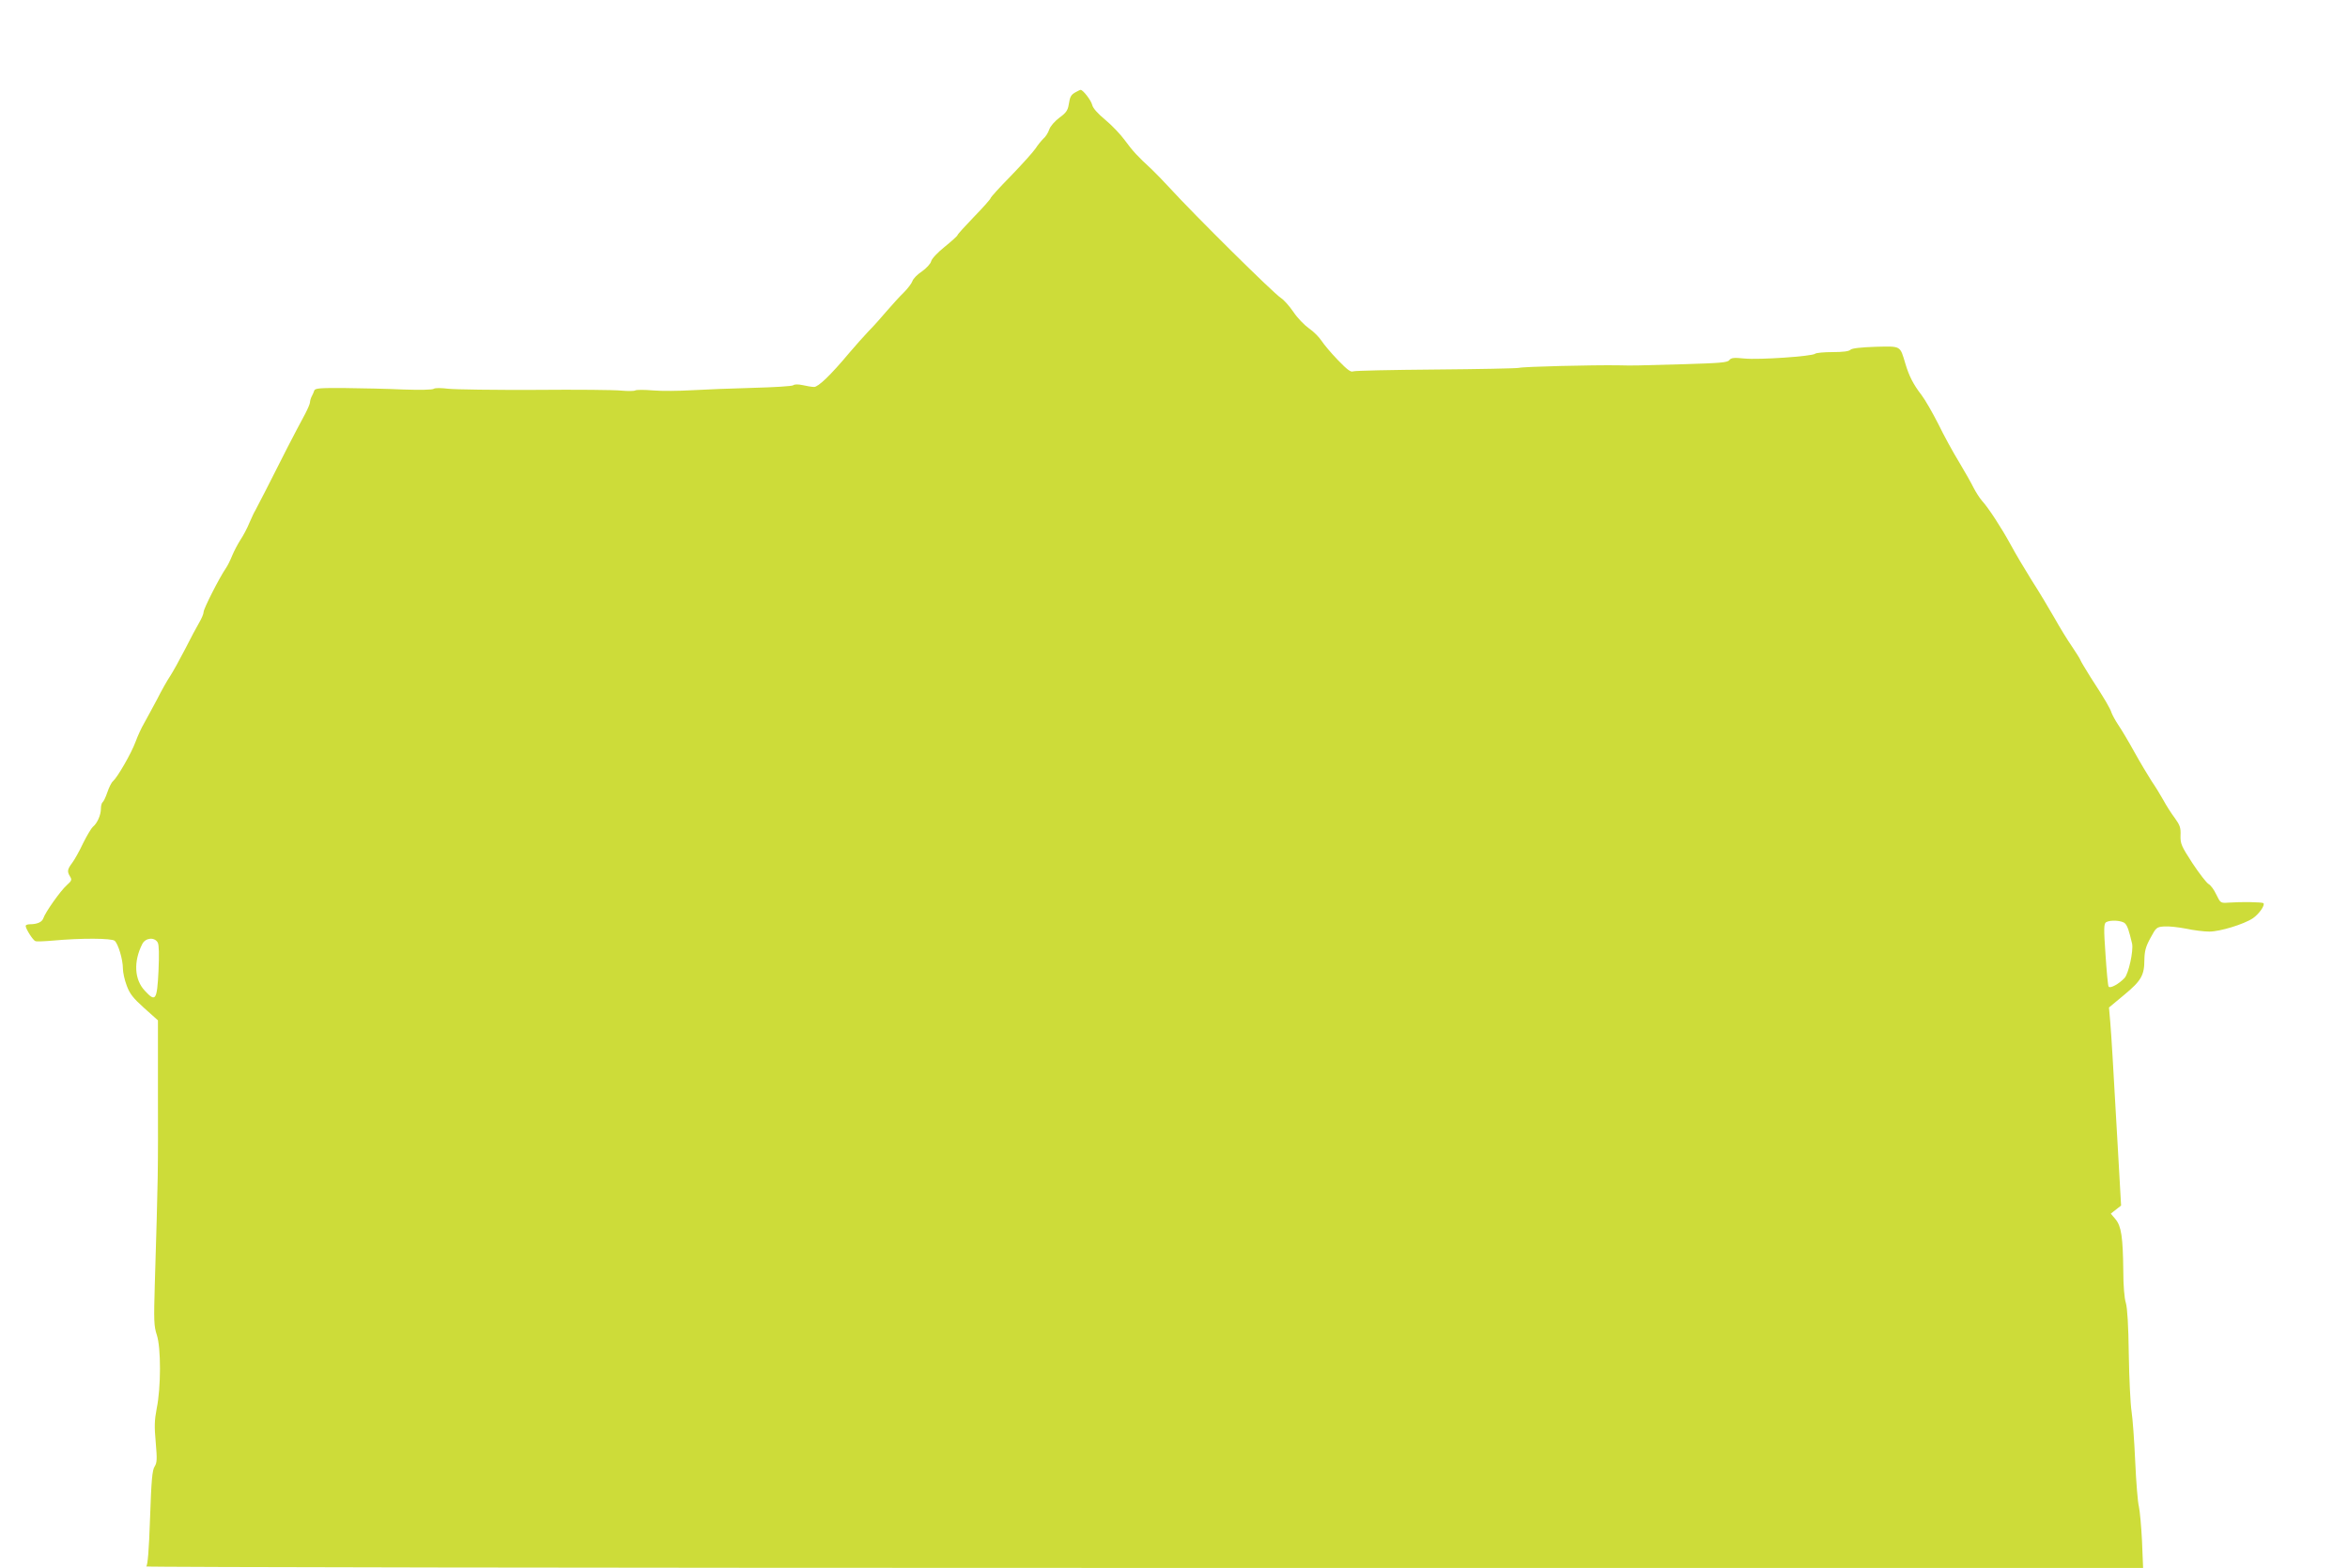 <?xml version="1.0" standalone="no"?>
<!DOCTYPE svg PUBLIC "-//W3C//DTD SVG 20010904//EN"
 "http://www.w3.org/TR/2001/REC-SVG-20010904/DTD/svg10.dtd">
<svg version="1.0" xmlns="http://www.w3.org/2000/svg"
 width="1280pt" height="855pt" viewBox="0 0 1280 855"
 preserveAspectRatio="xMidYMid meet">
<g transform="translate(0,855) scale(0.1,-0.1)"
fill="#cddc39" stroke="none">
<path d="M5865 8048 c-27 -15 -32 -24 -39 -69 -5 -31 -15 -45 -51 -71 -25 -19
-49 -46 -55 -64 -6 -18 -20 -40 -32 -50 -11 -11 -31 -35 -43 -54 -13 -19 -73
-86 -134 -149 -61 -62 -111 -117 -111 -122 0 -4 -40 -50 -90 -101 -49 -51 -90
-96 -90 -100 0 -4 -31 -32 -69 -63 -39 -31 -72 -66 -75 -80 -3 -13 -26 -38
-50 -55 -25 -16 -48 -40 -52 -53 -4 -12 -25 -40 -48 -63 -23 -22 -63 -67 -91
-99 -27 -32 -72 -83 -100 -111 -27 -29 -75 -82 -105 -118 -102 -122 -169 -186
-192 -186 -13 0 -41 5 -63 10 -24 5 -44 5 -51 -1 -6 -5 -105 -11 -220 -14
-115 -3 -265 -9 -334 -13 -69 -4 -163 -5 -210 -1 -46 4 -90 4 -97 0 -7 -4 -41
-4 -76 -1 -34 4 -244 6 -467 4 -223 -1 -436 2 -475 6 -40 5 -74 5 -80 0 -7 -6
-78 -7 -166 -4 -85 4 -228 7 -318 8 -138 1 -164 -1 -168 -14 -2 -8 -9 -23 -14
-32 -5 -10 -9 -24 -9 -31 0 -8 -12 -36 -26 -63 -63 -117 -119 -226 -216 -419
-28 -55 -54 -104 -57 -110 -4 -5 -18 -35 -31 -65 -12 -30 -35 -73 -50 -95 -14
-22 -34 -60 -44 -84 -10 -25 -25 -56 -35 -70 -35 -51 -121 -220 -121 -238 0
-10 -11 -36 -24 -58 -13 -22 -48 -87 -77 -145 -30 -58 -66 -123 -81 -146 -15
-22 -48 -80 -73 -130 -26 -49 -58 -107 -70 -129 -13 -22 -34 -67 -46 -100 -23
-63 -99 -194 -123 -215 -8 -6 -22 -34 -31 -61 -9 -27 -21 -51 -26 -54 -5 -4
-9 -20 -9 -36 0 -33 -20 -79 -44 -98 -8 -7 -32 -47 -53 -89 -20 -43 -47 -91
-60 -108 -26 -35 -28 -46 -11 -74 11 -17 9 -23 -18 -47 -34 -30 -118 -149
-128 -181 -7 -20 -33 -32 -73 -32 -13 0 -23 -4 -23 -9 0 -16 40 -79 53 -83 7
-3 50 -1 97 3 152 14 318 13 335 -1 19 -16 45 -102 45 -151 0 -21 9 -63 21
-94 16 -44 35 -68 95 -122 l75 -67 0 -351 c1 -520 1 -477 -17 -1085 -6 -203
-5 -231 11 -280 23 -69 23 -287 -1 -402 -12 -63 -13 -97 -5 -184 8 -92 7 -110
-6 -131 -13 -19 -18 -75 -25 -281 -6 -180 -13 -259 -21 -264 -7 -4 2440 -8
5437 -8 l5449 0 -6 148 c-4 81 -12 165 -17 187 -6 22 -15 132 -20 245 -5 113
-14 236 -20 274 -6 38 -13 178 -15 310 -2 160 -8 254 -16 281 -8 24 -14 95
-14 175 -2 185 -11 243 -42 281 l-26 31 28 22 28 22 -17 300 c-28 493 -35 615
-42 700 l-7 80 83 69 c93 77 110 107 110 192 1 46 7 71 33 118 31 58 34 60 75
63 24 2 77 -4 119 -12 41 -9 98 -16 127 -16 58 0 189 40 238 73 33 23 67 71
57 82 -7 6 -119 8 -189 3 -45 -3 -45 -3 -68 44 -12 26 -31 52 -43 58 -11 7
-50 57 -87 113 -61 94 -66 106 -65 151 2 42 -3 56 -31 95 -19 25 -47 69 -62
97 -16 29 -45 76 -65 105 -19 30 -62 101 -94 159 -32 58 -72 125 -88 148 -16
24 -32 54 -36 65 -7 24 -37 75 -115 195 -26 42 -51 83 -54 91 -3 9 -25 43 -47
76 -23 33 -66 103 -95 155 -30 52 -85 145 -124 205 -38 61 -90 148 -115 195
-51 93 -121 201 -157 240 -12 14 -32 45 -45 70 -12 25 -48 88 -79 140 -32 52
-83 145 -113 207 -31 61 -72 133 -92 159 -45 58 -68 104 -88 171 -30 100 -22
95 -162 92 -82 -3 -128 -8 -137 -16 -8 -9 -43 -13 -98 -13 -47 0 -90 -4 -95
-9 -16 -14 -307 -34 -385 -26 -59 6 -73 4 -83 -9 -10 -13 -50 -16 -247 -22
-285 -8 -268 -8 -360 -6 -134 2 -514 -7 -540 -14 -14 -3 -218 -7 -455 -9 -236
-2 -438 -6 -448 -10 -13 -6 -33 9 -83 61 -37 38 -77 86 -90 106 -13 20 -44 51
-69 68 -24 17 -63 57 -84 89 -22 32 -52 66 -68 76 -43 28 -474 455 -608 602
-33 36 -78 82 -99 102 -72 66 -101 97 -144 156 -24 33 -72 83 -107 112 -40 33
-67 63 -71 81 -6 25 -50 82 -63 82 -3 0 -15 -6 -26 -12z m5719 -4533 c14 -14
22 -39 39 -111 8 -39 -19 -163 -41 -187 -31 -33 -79 -59 -87 -47 -4 6 -11 85
-17 176 -10 141 -9 167 3 175 23 14 86 10 103 -6z m-10724 -105 c7 -13 8 -66
4 -156 -8 -159 -16 -170 -74 -107 -58 61 -63 160 -14 256 18 34 67 38 84 7z"/>
</g>
</svg>
